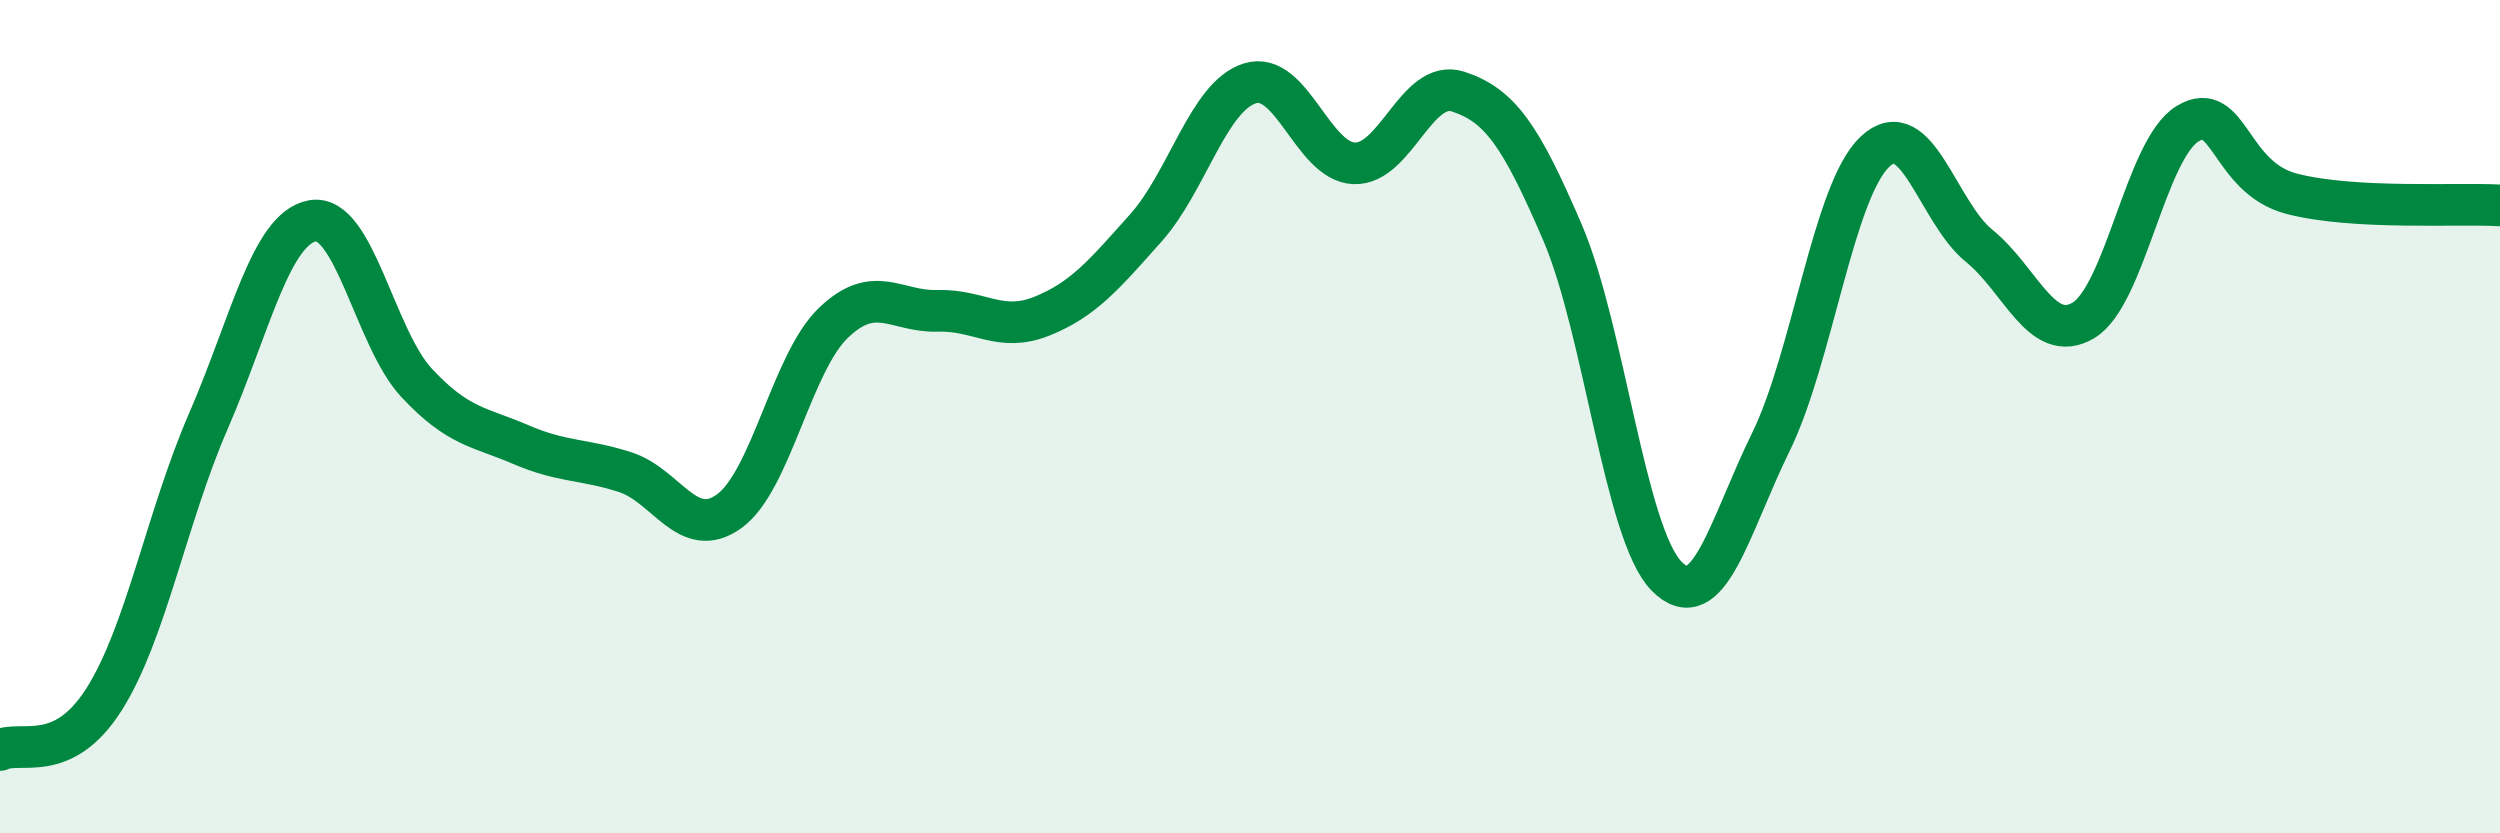 
    <svg width="60" height="20" viewBox="0 0 60 20" xmlns="http://www.w3.org/2000/svg">
      <path
        d="M 0,18 C 0.5,17.76 1.5,18.36 2.5,16.78 C 3.5,15.2 4,12.41 5,10.11 C 6,7.81 6.5,5.48 7.5,5.3 C 8.5,5.12 9,8.12 10,9.19 C 11,10.26 11.5,10.24 12.5,10.67 C 13.5,11.1 14,11.01 15,11.33 C 16,11.65 16.5,12.99 17.5,12.27 C 18.5,11.55 19,8.71 20,7.75 C 21,6.79 21.5,7.49 22.5,7.46 C 23.5,7.43 24,7.99 25,7.59 C 26,7.19 26.5,6.59 27.5,5.47 C 28.5,4.35 29,2.31 30,2 C 31,1.69 31.5,3.88 32.5,3.92 C 33.5,3.96 34,1.87 35,2.2 C 36,2.53 36.5,3.25 37.5,5.58 C 38.5,7.91 39,12.82 40,13.83 C 41,14.84 41.5,12.65 42.5,10.61 C 43.5,8.57 44,4.58 45,3.64 C 46,2.7 46.5,5.09 47.5,5.9 C 48.5,6.71 49,8.28 50,7.69 C 51,7.1 51.5,3.58 52.5,2.97 C 53.5,2.36 53.5,4.26 55,4.65 C 56.5,5.04 59,4.87 60,4.93L60 20L0 20Z"
        fill="#008740"
        opacity="0.1"
        stroke-linecap="round"
        stroke-linejoin="round"
      />
      <path
        d="M 0,18 C 0.5,17.76 1.5,18.36 2.5,16.78 C 3.5,15.2 4,12.41 5,10.11 C 6,7.81 6.5,5.48 7.5,5.3 C 8.5,5.12 9,8.12 10,9.19 C 11,10.26 11.5,10.24 12.5,10.67 C 13.5,11.1 14,11.01 15,11.33 C 16,11.65 16.5,12.99 17.5,12.27 C 18.5,11.55 19,8.71 20,7.75 C 21,6.79 21.5,7.49 22.5,7.46 C 23.5,7.43 24,7.99 25,7.59 C 26,7.19 26.5,6.59 27.5,5.47 C 28.5,4.35 29,2.31 30,2 C 31,1.69 31.5,3.88 32.5,3.92 C 33.5,3.96 34,1.87 35,2.2 C 36,2.53 36.5,3.25 37.5,5.58 C 38.5,7.91 39,12.82 40,13.83 C 41,14.84 41.5,12.65 42.5,10.61 C 43.5,8.57 44,4.58 45,3.64 C 46,2.7 46.5,5.09 47.5,5.9 C 48.5,6.71 49,8.28 50,7.69 C 51,7.1 51.5,3.58 52.5,2.97 C 53.5,2.36 53.5,4.26 55,4.65 C 56.5,5.04 59,4.87 60,4.93"
        stroke="#008740"
        stroke-width="1"
        fill="none"
        stroke-linecap="round"
        stroke-linejoin="round"
      />
    </svg>
  